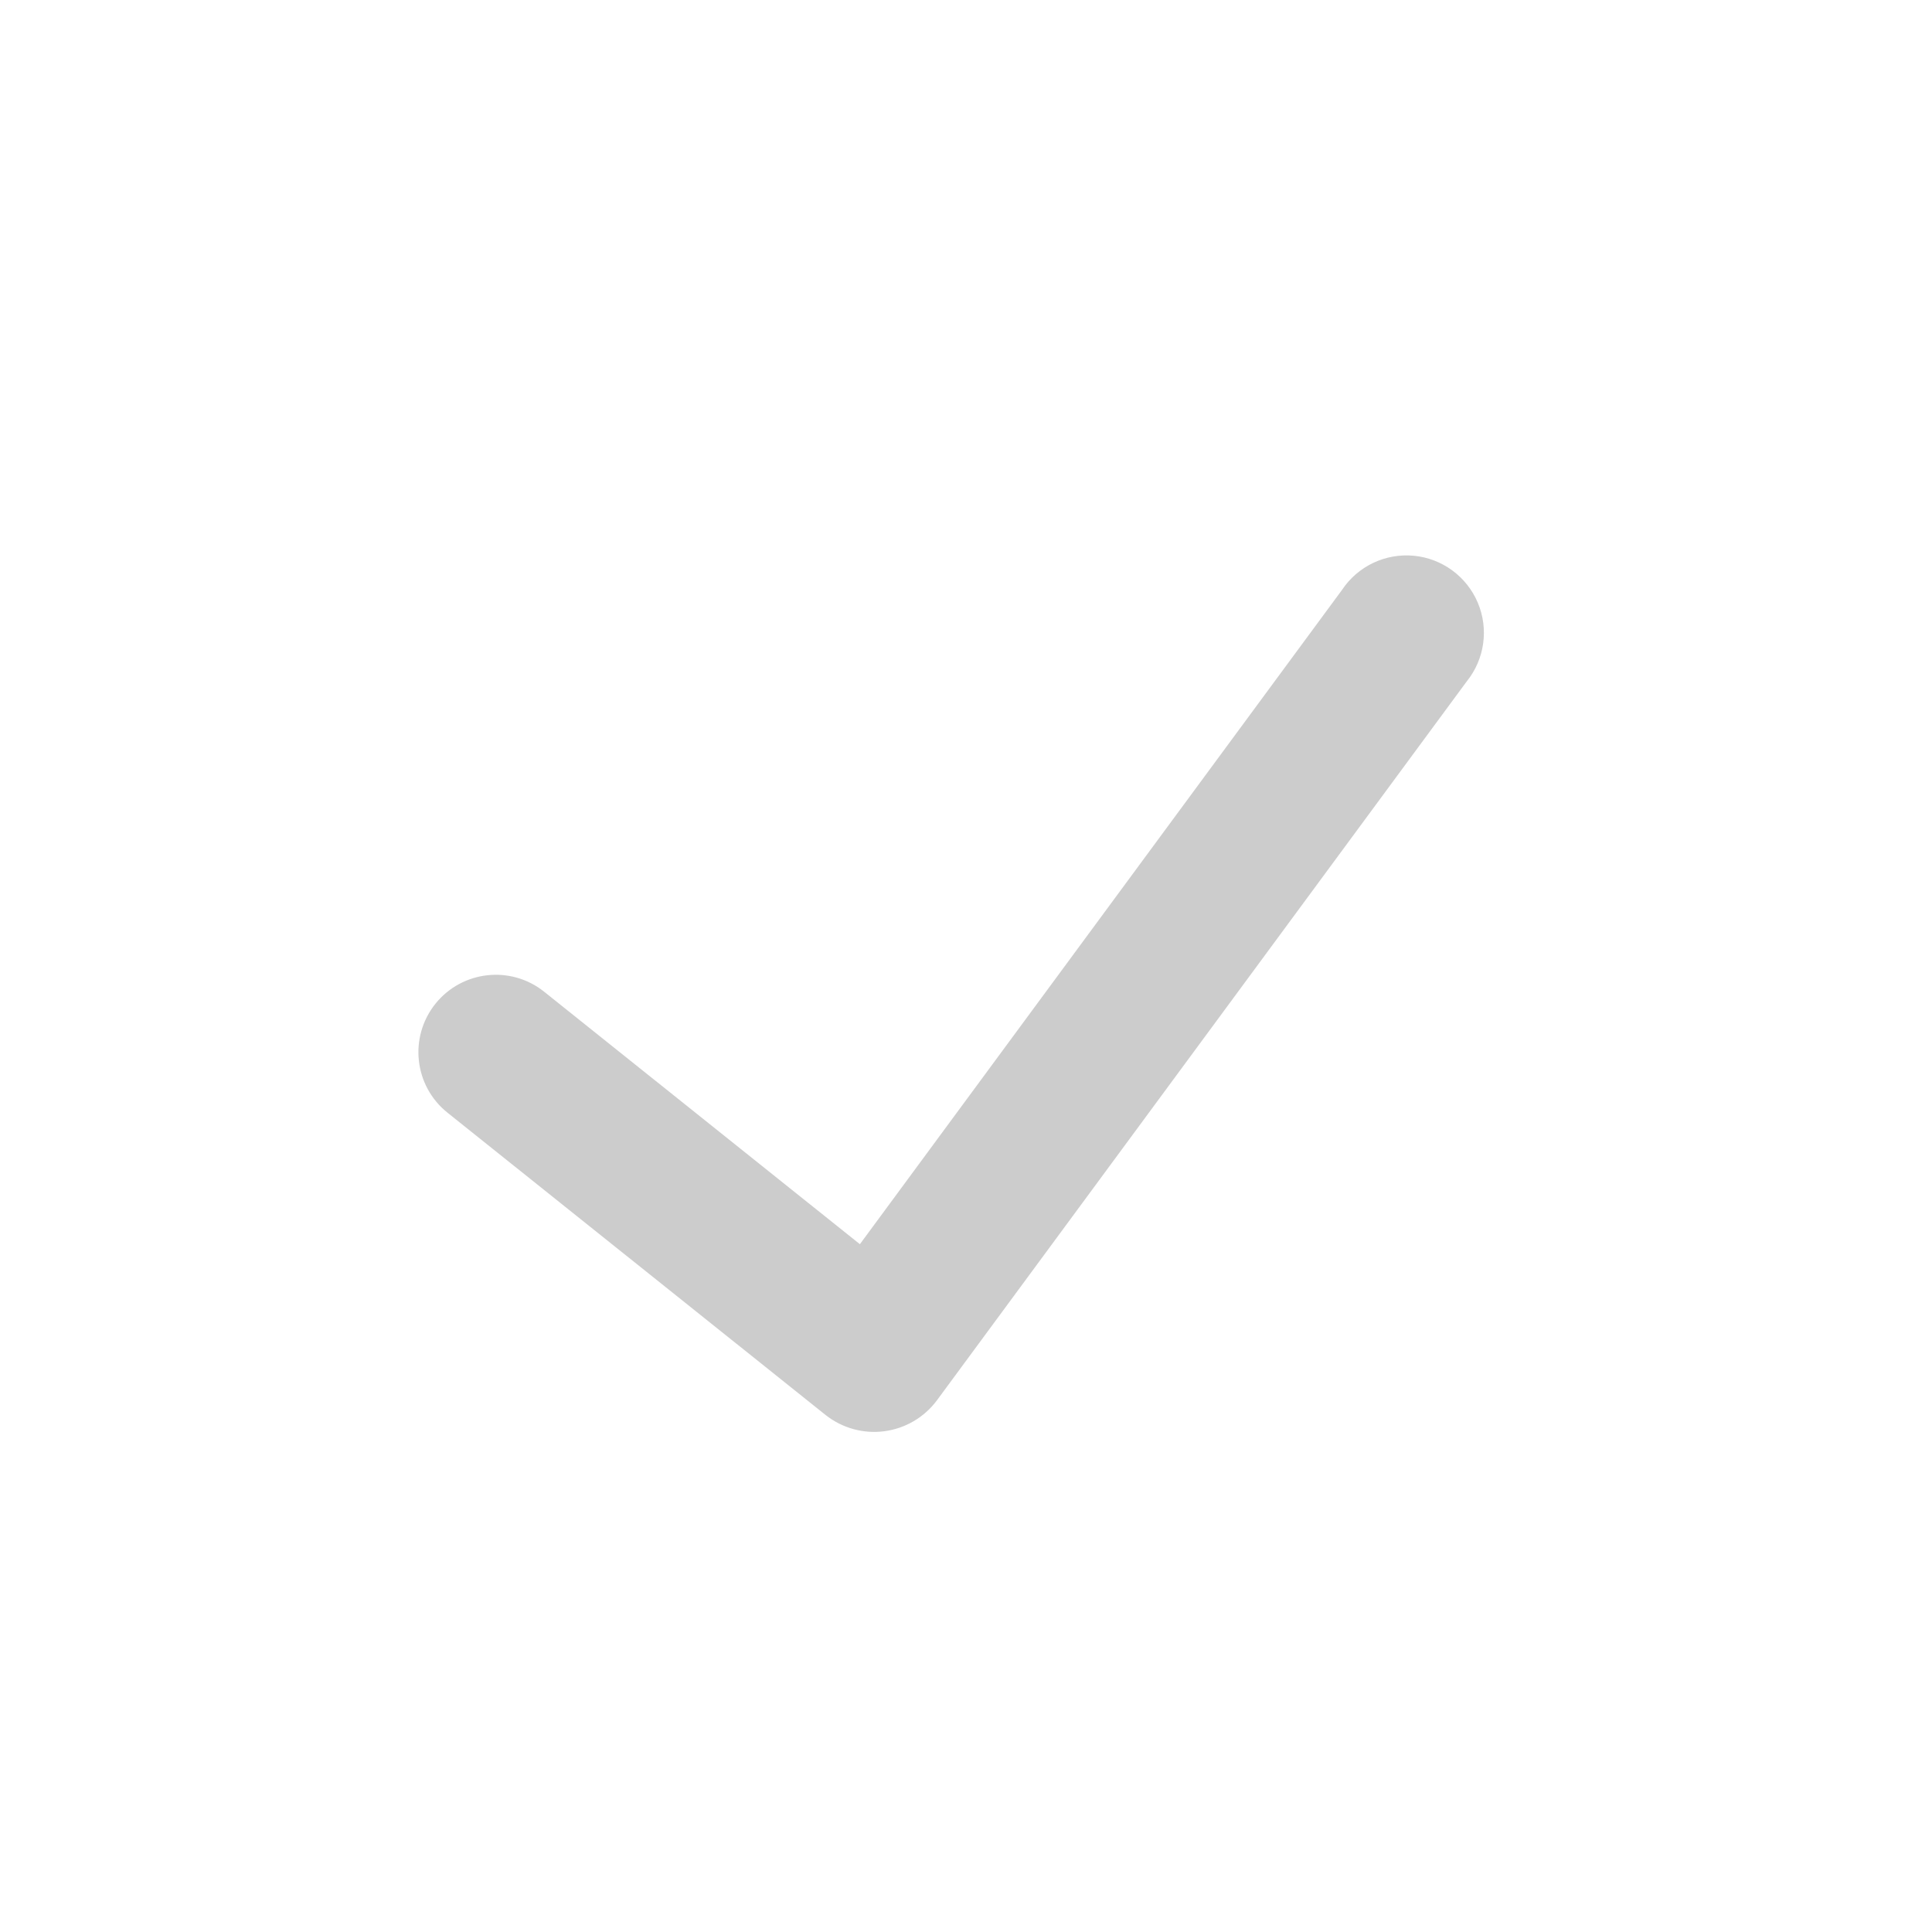 <svg width="26" height="26" viewBox="0 0 26 26" fill="none" xmlns="http://www.w3.org/2000/svg">
<path d="M19.738 9.171L12.605 18.85C12.435 19.076 12.182 19.224 11.901 19.261C11.621 19.298 11.338 19.22 11.115 19.046L6.022 14.974C5.572 14.614 5.5 13.959 5.859 13.509C6.219 13.06 6.875 12.987 7.324 13.347L11.572 16.744L18.06 7.939C18.273 7.619 18.644 7.443 19.026 7.479C19.408 7.515 19.739 7.759 19.888 8.112C20.037 8.466 19.979 8.873 19.738 9.171Z" fill="#CCCCCC"/>
</svg>
